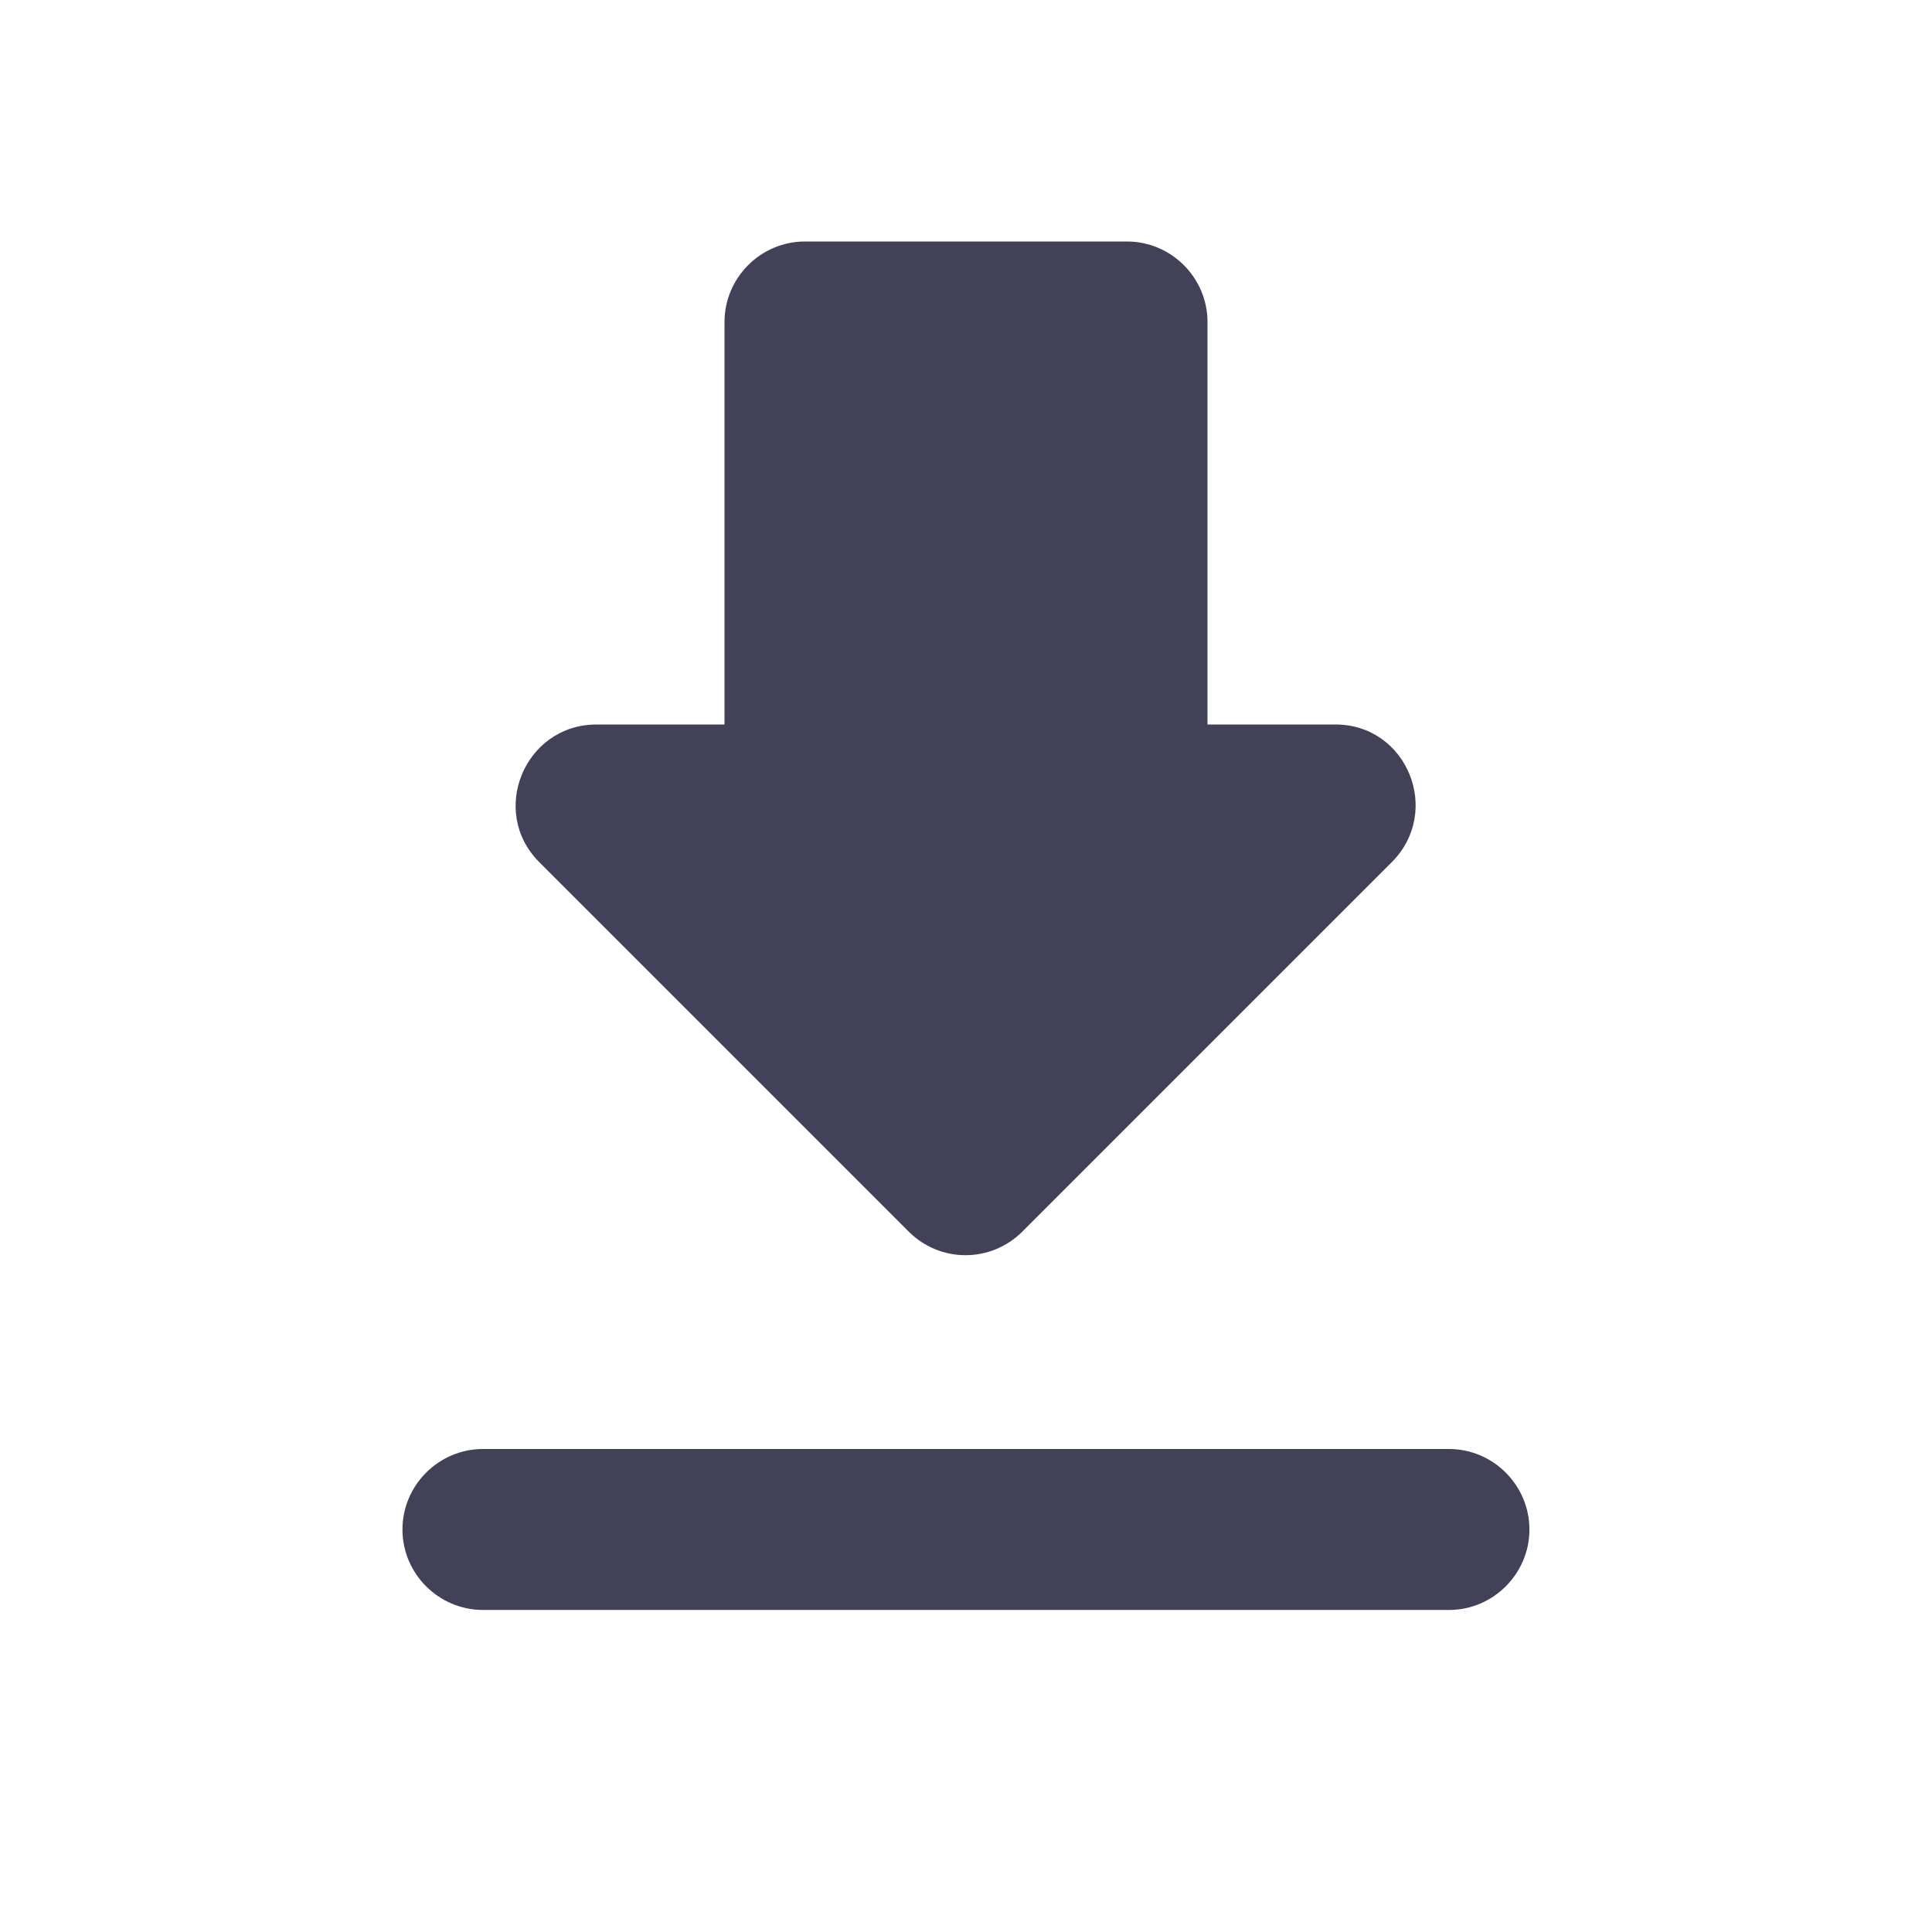 <svg width="16" height="16" viewBox="0 0 16 16" fill="none" xmlns="http://www.w3.org/2000/svg">
<g clip-path="url(#clip0_1820_45624)">
<g clip-path="url(#clip1_1820_45624)">
<path d="M11.06 6H10V2.667C10 2.3 9.7 2 9.333 2H6.666C6.3 2 6 2.3 6 2.667V6H4.94C4.346 6 4.046 6.72 4.466 7.14L7.526 10.2C7.786 10.46 8.206 10.46 8.466 10.2L11.526 7.14C11.946 6.72 11.653 6 11.06 6ZM3.333 12.667C3.333 13.033 3.633 13.333 4 13.333H12C12.366 13.333 12.666 13.033 12.666 12.667C12.666 12.3 12.366 12 12 12H4C3.633 12 3.333 12.3 3.333 12.667Z" fill="#414158"/>
</g>
</g>
<defs>
<clipPath id="clip0_1820_45624">
<rect width="16" height="16" fill="white"/>
</clipPath>
<clipPath id="clip1_1820_45624">
<rect width="16" height="16" fill="white"/>
</clipPath>
</defs>
</svg>
